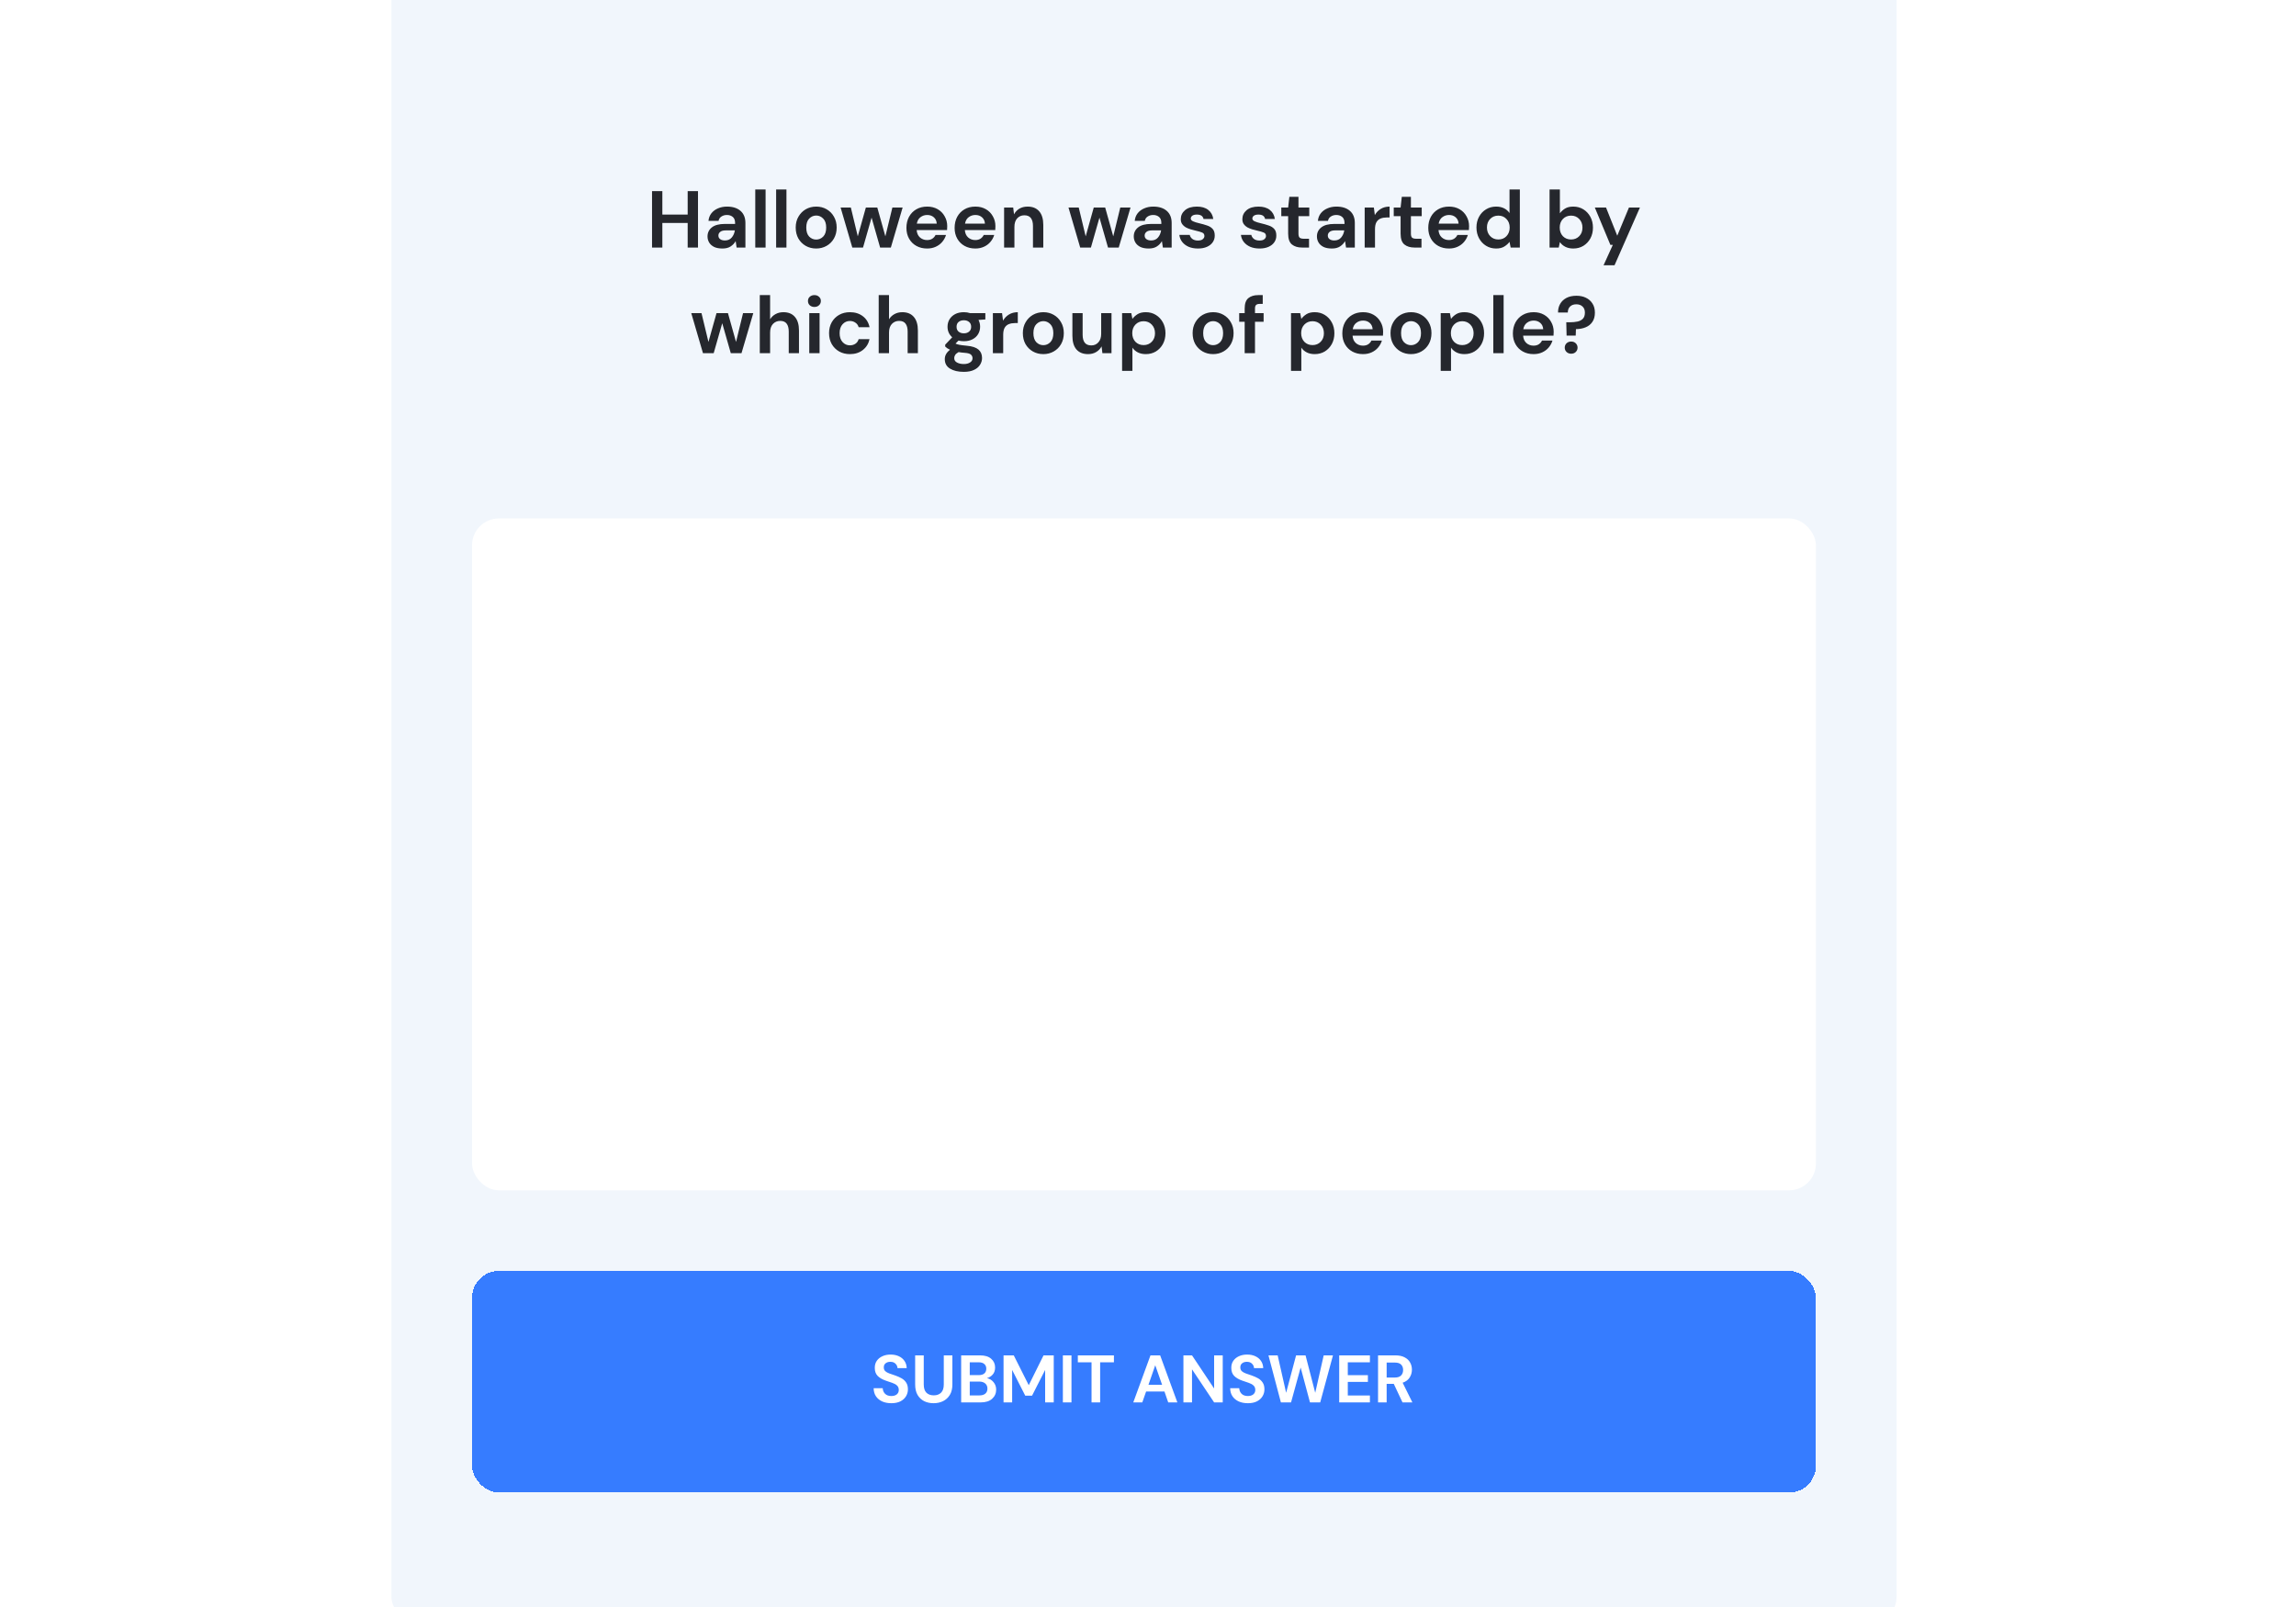 <svg width="500" height="350" viewBox="0 0 500 350" fill="none" xmlns="http://www.w3.org/2000/svg">
<g clip-path="url(#clip0_5037_59318)">
<rect width="500" height="350" fill="white"/>
<g filter="url(#filter0_d_5037_59318)">
<rect x="45" y="-146" width="409" height="528.993" rx="11.707" fill="white"/>
<rect x="85.234" y="-112.344" width="327.785" height="463.025" rx="5.853" fill="#F1F6FC"/>
<path d="M141.994 50.988V38.696H144.241V43.806H149.755V38.696H152.003V50.988H149.755V45.633H144.241V50.988H141.994ZM157.342 51.199C156.593 51.199 155.978 51.082 155.498 50.848C155.018 50.602 154.661 50.28 154.427 49.882C154.193 49.484 154.076 49.045 154.076 48.565C154.076 47.757 154.392 47.102 155.024 46.598C155.656 46.095 156.604 45.843 157.869 45.843H160.081V45.633C160.081 45.035 159.911 44.596 159.572 44.316C159.232 44.035 158.811 43.894 158.308 43.894C157.851 43.894 157.453 44.005 157.114 44.228C156.774 44.438 156.563 44.755 156.481 45.176H154.286C154.345 44.544 154.556 43.994 154.919 43.525C155.293 43.057 155.773 42.7 156.358 42.454C156.944 42.197 157.599 42.068 158.325 42.068C159.566 42.068 160.544 42.378 161.258 42.998C161.972 43.619 162.329 44.497 162.329 45.633V50.988H160.415L160.204 49.584C159.947 50.052 159.584 50.438 159.115 50.742C158.659 51.047 158.068 51.199 157.342 51.199ZM157.851 49.443C158.495 49.443 158.992 49.232 159.344 48.811C159.707 48.389 159.935 47.868 160.029 47.248H158.114C157.517 47.248 157.09 47.359 156.833 47.582C156.575 47.792 156.446 48.056 156.446 48.372C156.446 48.711 156.575 48.975 156.833 49.162C157.09 49.349 157.43 49.443 157.851 49.443ZM164.474 50.988V38.345H166.721V50.988H164.474ZM169.018 50.988V38.345H171.266V50.988H169.018ZM177.742 51.199C176.899 51.199 176.138 51.006 175.459 50.62C174.792 50.233 174.259 49.701 173.861 49.022C173.475 48.331 173.281 47.535 173.281 46.633C173.281 45.732 173.48 44.942 173.878 44.263C174.277 43.572 174.809 43.034 175.476 42.647C176.155 42.261 176.916 42.068 177.759 42.068C178.59 42.068 179.34 42.261 180.007 42.647C180.686 43.034 181.219 43.572 181.605 44.263C182.003 44.942 182.202 45.732 182.202 46.633C182.202 47.535 182.003 48.331 181.605 49.022C181.219 49.701 180.686 50.233 180.007 50.62C179.328 51.006 178.573 51.199 177.742 51.199ZM177.742 49.25C178.327 49.25 178.836 49.033 179.269 48.6C179.703 48.155 179.919 47.5 179.919 46.633C179.919 45.767 179.703 45.117 179.269 44.684C178.836 44.239 178.333 44.017 177.759 44.017C177.162 44.017 176.647 44.239 176.214 44.684C175.793 45.117 175.582 45.767 175.582 46.633C175.582 47.5 175.793 48.155 176.214 48.6C176.647 49.033 177.156 49.25 177.742 49.25ZM185.606 50.988L183.06 42.279H185.29L186.8 48.547L188.556 42.279H191.05L192.806 48.547L194.333 42.279H196.564L194 50.988H191.664L189.803 44.474L187.942 50.988H185.606ZM201.905 51.199C201.027 51.199 200.248 51.012 199.569 50.637C198.891 50.263 198.358 49.736 197.972 49.057C197.585 48.378 197.392 47.593 197.392 46.704C197.392 45.802 197.579 45 197.954 44.298C198.34 43.596 198.867 43.051 199.534 42.665C200.213 42.267 201.009 42.068 201.923 42.068C202.777 42.068 203.532 42.255 204.188 42.63C204.843 43.004 205.353 43.52 205.715 44.175C206.09 44.819 206.277 45.539 206.277 46.335C206.277 46.464 206.272 46.598 206.26 46.739C206.26 46.879 206.254 47.026 206.242 47.178H199.622C199.669 47.857 199.903 48.389 200.325 48.776C200.758 49.162 201.279 49.355 201.887 49.355C202.344 49.355 202.724 49.256 203.029 49.057C203.345 48.846 203.579 48.577 203.731 48.249H206.014C205.85 48.799 205.575 49.303 205.189 49.759C204.814 50.204 204.346 50.555 203.784 50.813C203.234 51.07 202.607 51.199 201.905 51.199ZM201.923 43.894C201.372 43.894 200.886 44.052 200.465 44.368C200.044 44.673 199.774 45.141 199.657 45.773H203.995C203.959 45.199 203.749 44.743 203.362 44.403C202.976 44.064 202.496 43.894 201.923 43.894ZM212.4 51.199C211.522 51.199 210.743 51.012 210.064 50.637C209.385 50.263 208.853 49.736 208.466 49.057C208.08 48.378 207.887 47.593 207.887 46.704C207.887 45.802 208.074 45 208.449 44.298C208.835 43.596 209.362 43.051 210.029 42.665C210.708 42.267 211.504 42.068 212.417 42.068C213.272 42.068 214.027 42.255 214.683 42.63C215.338 43.004 215.847 43.52 216.21 44.175C216.585 44.819 216.772 45.539 216.772 46.335C216.772 46.464 216.766 46.598 216.755 46.739C216.755 46.879 216.749 47.026 216.737 47.178H210.117C210.164 47.857 210.398 48.389 210.819 48.776C211.253 49.162 211.773 49.355 212.382 49.355C212.839 49.355 213.219 49.256 213.524 49.057C213.84 48.846 214.074 48.577 214.226 48.249H216.509C216.345 48.799 216.07 49.303 215.683 49.759C215.309 50.204 214.841 50.555 214.279 50.813C213.728 51.07 213.102 51.199 212.4 51.199ZM212.417 43.894C211.867 43.894 211.381 44.052 210.96 44.368C210.538 44.673 210.269 45.141 210.152 45.773H214.489C214.454 45.199 214.244 44.743 213.857 44.403C213.471 44.064 212.991 43.894 212.417 43.894ZM218.663 50.988V42.279H220.647L220.823 43.754C221.092 43.239 221.478 42.829 221.981 42.524C222.497 42.22 223.099 42.068 223.79 42.068C224.867 42.068 225.704 42.407 226.301 43.086C226.898 43.765 227.197 44.76 227.197 46.072V50.988H224.949V46.282C224.949 45.533 224.797 44.959 224.493 44.561C224.188 44.163 223.714 43.964 223.07 43.964C222.438 43.964 221.917 44.187 221.507 44.632C221.109 45.076 220.91 45.697 220.91 46.493V50.988H218.663ZM235.234 50.988L232.687 42.279H234.918L236.428 48.547L238.184 42.279H240.677L242.433 48.547L243.961 42.279H246.191L243.627 50.988H241.292L239.43 44.474L237.569 50.988H235.234ZM250.166 51.199C249.417 51.199 248.802 51.082 248.322 50.848C247.842 50.602 247.485 50.28 247.251 49.882C247.017 49.484 246.9 49.045 246.9 48.565C246.9 47.757 247.216 47.102 247.848 46.598C248.48 46.095 249.428 45.843 250.693 45.843H252.905V45.633C252.905 45.035 252.736 44.596 252.396 44.316C252.057 44.035 251.635 43.894 251.132 43.894C250.675 43.894 250.277 44.005 249.938 44.228C249.598 44.438 249.387 44.755 249.306 45.176H247.111C247.169 44.544 247.38 43.994 247.743 43.525C248.117 43.057 248.597 42.7 249.183 42.454C249.768 42.197 250.424 42.068 251.149 42.068C252.39 42.068 253.368 42.378 254.082 42.998C254.796 43.619 255.153 44.497 255.153 45.633V50.988H253.239L253.028 49.584C252.771 50.052 252.408 50.438 251.94 50.742C251.483 51.047 250.892 51.199 250.166 51.199ZM250.675 49.443C251.319 49.443 251.817 49.232 252.168 48.811C252.531 48.389 252.759 47.868 252.853 47.248H250.939C250.342 47.248 249.914 47.359 249.657 47.582C249.399 47.792 249.27 48.056 249.27 48.372C249.27 48.711 249.399 48.975 249.657 49.162C249.914 49.349 250.254 49.443 250.675 49.443ZM260.898 51.199C260.125 51.199 259.446 51.076 258.861 50.83C258.275 50.573 257.807 50.221 257.456 49.777C257.105 49.332 256.894 48.817 256.824 48.231H259.089C259.159 48.571 259.347 48.864 259.651 49.109C259.967 49.343 260.371 49.461 260.863 49.461C261.354 49.461 261.711 49.361 261.934 49.162C262.168 48.963 262.285 48.735 262.285 48.477C262.285 48.103 262.121 47.851 261.793 47.722C261.465 47.582 261.009 47.447 260.424 47.318C260.049 47.236 259.669 47.137 259.282 47.02C258.896 46.903 258.539 46.756 258.211 46.581C257.895 46.393 257.637 46.159 257.438 45.878C257.239 45.586 257.14 45.229 257.14 44.807C257.14 44.035 257.444 43.385 258.053 42.858C258.673 42.331 259.54 42.068 260.652 42.068C261.682 42.068 262.502 42.308 263.11 42.788C263.731 43.268 264.099 43.929 264.217 44.772H262.092C261.963 44.128 261.477 43.806 260.634 43.806C260.213 43.806 259.885 43.888 259.651 44.052C259.429 44.216 259.317 44.421 259.317 44.667C259.317 44.924 259.487 45.129 259.827 45.281C260.166 45.434 260.617 45.574 261.179 45.703C261.787 45.843 262.343 46.001 262.847 46.177C263.362 46.341 263.772 46.592 264.076 46.932C264.38 47.26 264.533 47.734 264.533 48.354C264.544 48.893 264.404 49.379 264.111 49.812C263.819 50.245 263.397 50.584 262.847 50.83C262.297 51.076 261.647 51.199 260.898 51.199ZM274.308 51.199C273.535 51.199 272.856 51.076 272.271 50.83C271.685 50.573 271.217 50.221 270.866 49.777C270.515 49.332 270.304 48.817 270.234 48.231H272.499C272.569 48.571 272.757 48.864 273.061 49.109C273.377 49.343 273.781 49.461 274.273 49.461C274.764 49.461 275.121 49.361 275.344 49.162C275.578 48.963 275.695 48.735 275.695 48.477C275.695 48.103 275.531 47.851 275.203 47.722C274.875 47.582 274.419 47.447 273.834 47.318C273.459 47.236 273.079 47.137 272.692 47.02C272.306 46.903 271.949 46.756 271.621 46.581C271.305 46.393 271.047 46.159 270.848 45.878C270.649 45.586 270.55 45.229 270.55 44.807C270.55 44.035 270.854 43.385 271.463 42.858C272.083 42.331 272.95 42.068 274.062 42.068C275.092 42.068 275.912 42.308 276.52 42.788C277.141 43.268 277.509 43.929 277.627 44.772H275.502C275.373 44.128 274.887 43.806 274.044 43.806C273.623 43.806 273.295 43.888 273.061 44.052C272.839 44.216 272.727 44.421 272.727 44.667C272.727 44.924 272.897 45.129 273.237 45.281C273.576 45.434 274.027 45.574 274.589 45.703C275.197 45.843 275.753 46.001 276.257 46.177C276.772 46.341 277.182 46.592 277.486 46.932C277.79 47.26 277.943 47.734 277.943 48.354C277.954 48.893 277.814 49.379 277.521 49.812C277.229 50.245 276.807 50.584 276.257 50.83C275.707 51.076 275.057 51.199 274.308 51.199ZM283.54 50.988C282.627 50.988 281.895 50.766 281.345 50.321C280.795 49.876 280.52 49.086 280.52 47.95V44.157H279.027V42.279H280.52L280.783 39.943H282.768V42.279H285.121V44.157H282.768V47.968C282.768 48.389 282.855 48.682 283.031 48.846C283.218 48.998 283.534 49.074 283.979 49.074H285.068V50.988H283.54ZM290.053 51.199C289.304 51.199 288.689 51.082 288.209 50.848C287.729 50.602 287.372 50.28 287.138 49.882C286.904 49.484 286.787 49.045 286.787 48.565C286.787 47.757 287.103 47.102 287.735 46.598C288.367 46.095 289.316 45.843 290.58 45.843H292.792V45.633C292.792 45.035 292.623 44.596 292.283 44.316C291.944 44.035 291.522 43.894 291.019 43.894C290.562 43.894 290.164 44.005 289.825 44.228C289.485 44.438 289.275 44.755 289.193 45.176H286.998C287.056 44.544 287.267 43.994 287.63 43.525C288.004 43.057 288.484 42.7 289.07 42.454C289.655 42.197 290.311 42.068 291.036 42.068C292.277 42.068 293.255 42.378 293.969 42.998C294.683 43.619 295.04 44.497 295.04 45.633V50.988H293.126L292.915 49.584C292.658 50.052 292.295 50.438 291.827 50.742C291.37 51.047 290.779 51.199 290.053 51.199ZM290.562 49.443C291.206 49.443 291.704 49.232 292.055 48.811C292.418 48.389 292.646 47.868 292.74 47.248H290.826C290.229 47.248 289.801 47.359 289.544 47.582C289.286 47.792 289.158 48.056 289.158 48.372C289.158 48.711 289.286 48.975 289.544 49.162C289.801 49.349 290.141 49.443 290.562 49.443ZM297.185 50.988V42.279H299.187L299.398 43.912C299.714 43.35 300.141 42.905 300.679 42.577C301.23 42.238 301.874 42.068 302.611 42.068V44.438H301.979C301.487 44.438 301.048 44.514 300.662 44.667C300.276 44.819 299.971 45.082 299.749 45.457C299.538 45.831 299.433 46.352 299.433 47.02V50.988H297.185ZM308.028 50.988C307.115 50.988 306.383 50.766 305.833 50.321C305.283 49.876 305.008 49.086 305.008 47.95V44.157H303.515V42.279H305.008L305.271 39.943H307.255V42.279H309.608V44.157H307.255V47.968C307.255 48.389 307.343 48.682 307.519 48.846C307.706 48.998 308.022 49.074 308.467 49.074H309.556V50.988H308.028ZM315.547 51.199C314.669 51.199 313.891 51.012 313.212 50.637C312.533 50.263 312 49.736 311.614 49.057C311.227 48.378 311.034 47.593 311.034 46.704C311.034 45.802 311.222 45 311.596 44.298C311.983 43.596 312.509 43.051 313.177 42.665C313.856 42.267 314.652 42.068 315.565 42.068C316.419 42.068 317.174 42.255 317.83 42.63C318.486 43.004 318.995 43.52 319.358 44.175C319.732 44.819 319.92 45.539 319.92 46.335C319.92 46.464 319.914 46.598 319.902 46.739C319.902 46.879 319.896 47.026 319.885 47.178H313.264C313.311 47.857 313.545 48.389 313.967 48.776C314.4 49.162 314.921 49.355 315.53 49.355C315.986 49.355 316.367 49.256 316.671 49.057C316.987 48.846 317.221 48.577 317.373 48.249H319.656C319.492 48.799 319.217 49.303 318.831 49.759C318.456 50.204 317.988 50.555 317.426 50.813C316.876 51.07 316.25 51.199 315.547 51.199ZM315.565 43.894C315.015 43.894 314.529 44.052 314.107 44.368C313.686 44.673 313.417 45.141 313.3 45.773H317.637C317.602 45.199 317.391 44.743 317.005 44.403C316.618 44.064 316.138 43.894 315.565 43.894ZM325.814 51.199C324.994 51.199 324.263 51 323.619 50.602C322.975 50.204 322.466 49.66 322.091 48.969C321.716 48.278 321.529 47.494 321.529 46.616C321.529 45.738 321.716 44.959 322.091 44.28C322.466 43.59 322.975 43.051 323.619 42.665C324.263 42.267 324.994 42.068 325.814 42.068C326.469 42.068 327.043 42.191 327.535 42.437C328.026 42.682 328.424 43.028 328.729 43.473V38.345H330.976V50.988H328.975L328.729 49.742C328.448 50.128 328.073 50.467 327.605 50.76C327.148 51.053 326.551 51.199 325.814 51.199ZM326.288 49.232C327.014 49.232 327.605 48.992 328.061 48.512C328.53 48.021 328.764 47.394 328.764 46.633C328.764 45.873 328.53 45.252 328.061 44.772C327.605 44.28 327.014 44.035 326.288 44.035C325.574 44.035 324.983 44.275 324.514 44.755C324.046 45.234 323.812 45.855 323.812 46.616C323.812 47.377 324.046 48.003 324.514 48.495C324.983 48.986 325.574 49.232 326.288 49.232ZM342.612 51.199C341.956 51.199 341.383 51.076 340.891 50.83C340.399 50.584 340.001 50.239 339.697 49.794L339.451 50.988H337.449V38.345H339.697V43.525C339.978 43.139 340.347 42.8 340.803 42.507C341.272 42.214 341.874 42.068 342.612 42.068C343.431 42.068 344.163 42.267 344.807 42.665C345.451 43.063 345.96 43.607 346.335 44.298C346.709 44.989 346.897 45.773 346.897 46.651C346.897 47.529 346.709 48.313 346.335 49.004C345.96 49.683 345.451 50.221 344.807 50.62C344.163 51.006 343.431 51.199 342.612 51.199ZM342.138 49.232C342.852 49.232 343.443 48.992 343.911 48.512C344.38 48.032 344.614 47.412 344.614 46.651C344.614 45.89 344.38 45.264 343.911 44.772C343.443 44.28 342.852 44.035 342.138 44.035C341.412 44.035 340.815 44.28 340.347 44.772C339.89 45.252 339.662 45.873 339.662 46.633C339.662 47.394 339.89 48.021 340.347 48.512C340.815 48.992 341.412 49.232 342.138 49.232ZM349.204 54.852L351.224 50.409H350.697L347.308 42.279H349.749L352.19 48.407L354.736 42.279H357.124L351.593 54.852H349.204ZM153.084 73.988L150.538 65.279H152.768L154.278 71.547L156.034 65.279H158.528L160.284 71.547L161.812 65.279H164.042L161.478 73.988H159.142L157.281 67.474L155.42 73.988H153.084ZM165.46 73.988V61.345H167.707V66.613C168 66.133 168.392 65.758 168.884 65.489C169.387 65.208 169.961 65.068 170.605 65.068C171.682 65.068 172.513 65.407 173.098 66.086C173.695 66.765 173.994 67.76 173.994 69.072V73.988H171.764V69.282C171.764 68.533 171.612 67.959 171.307 67.561C171.015 67.163 170.546 66.964 169.902 66.964C169.27 66.964 168.744 67.187 168.322 67.632C167.912 68.076 167.707 68.697 167.707 69.493V73.988H165.46ZM177.355 63.926C176.945 63.926 176.606 63.803 176.336 63.558C176.079 63.312 175.95 63.002 175.95 62.627C175.95 62.252 176.079 61.948 176.336 61.714C176.606 61.468 176.945 61.345 177.355 61.345C177.765 61.345 178.098 61.468 178.356 61.714C178.625 61.948 178.76 62.252 178.76 62.627C178.76 63.002 178.625 63.312 178.356 63.558C178.098 63.803 177.765 63.926 177.355 63.926ZM176.231 73.988V65.279H178.479V73.988H176.231ZM185.092 74.199C184.202 74.199 183.418 74.006 182.739 73.62C182.06 73.233 181.521 72.695 181.123 72.004C180.737 71.313 180.544 70.523 180.544 69.633C180.544 68.744 180.737 67.954 181.123 67.263C181.521 66.572 182.06 66.034 182.739 65.647C183.418 65.261 184.202 65.068 185.092 65.068C186.204 65.068 187.14 65.361 187.901 65.946C188.662 66.519 189.148 67.316 189.359 68.334H186.988C186.871 67.912 186.637 67.585 186.286 67.351C185.946 67.105 185.543 66.982 185.074 66.982C184.454 66.982 183.927 67.216 183.494 67.684C183.061 68.153 182.844 68.802 182.844 69.633C182.844 70.465 183.061 71.114 183.494 71.583C183.927 72.051 184.454 72.285 185.074 72.285C185.543 72.285 185.946 72.168 186.286 71.934C186.637 71.7 186.871 71.366 186.988 70.933H189.359C189.148 71.916 188.662 72.706 187.901 73.303C187.14 73.9 186.204 74.199 185.092 74.199ZM191.354 73.988V61.345H193.602V66.613C193.894 66.133 194.286 65.758 194.778 65.489C195.281 65.208 195.855 65.068 196.499 65.068C197.576 65.068 198.407 65.407 198.992 66.086C199.589 66.765 199.888 67.76 199.888 69.072V73.988H197.658V69.282C197.658 68.533 197.506 67.959 197.201 67.561C196.909 67.163 196.44 66.964 195.797 66.964C195.164 66.964 194.638 67.187 194.216 67.632C193.806 68.076 193.602 68.697 193.602 69.493V73.988H191.354ZM209.909 71.389C209.488 71.389 209.095 71.343 208.733 71.249L208.083 71.899C208.282 72.004 208.551 72.092 208.891 72.162C209.23 72.232 209.78 72.302 210.541 72.373C211.7 72.478 212.543 72.753 213.07 73.198C213.597 73.643 213.86 74.257 213.86 75.042C213.86 75.557 213.72 76.043 213.439 76.499C213.158 76.968 212.725 77.342 212.139 77.623C211.554 77.916 210.805 78.062 209.892 78.062C208.651 78.062 207.65 77.828 206.889 77.36C206.128 76.903 205.747 76.213 205.747 75.288C205.747 74.503 206.128 73.824 206.889 73.251C206.655 73.145 206.45 73.034 206.274 72.917C206.11 72.8 205.964 72.677 205.835 72.548V72.144L207.363 70.529C206.684 69.932 206.344 69.165 206.344 68.229C206.344 67.643 206.485 67.111 206.766 66.631C207.059 66.151 207.468 65.77 207.995 65.489C208.522 65.208 209.16 65.068 209.909 65.068C210.401 65.068 210.857 65.138 211.279 65.279H214.58V66.648L213.087 66.754C213.322 67.198 213.439 67.69 213.439 68.229C213.439 68.814 213.298 69.347 213.017 69.827C212.736 70.306 212.326 70.687 211.788 70.968C211.261 71.249 210.635 71.389 209.909 71.389ZM209.909 69.668C210.366 69.668 210.74 69.546 211.033 69.3C211.337 69.054 211.489 68.703 211.489 68.246C211.489 67.79 211.337 67.438 211.033 67.193C210.74 66.947 210.366 66.824 209.909 66.824C209.429 66.824 209.043 66.947 208.75 67.193C208.457 67.438 208.311 67.79 208.311 68.246C208.311 68.703 208.457 69.054 208.75 69.3C209.043 69.546 209.429 69.668 209.909 69.668ZM207.802 75.059C207.802 75.493 208.001 75.814 208.399 76.025C208.809 76.248 209.306 76.359 209.892 76.359C210.453 76.359 210.91 76.242 211.261 76.008C211.612 75.785 211.788 75.481 211.788 75.095C211.788 74.778 211.671 74.515 211.437 74.304C211.214 74.094 210.764 73.965 210.085 73.918C209.605 73.883 209.16 73.83 208.75 73.76C208.411 73.947 208.165 74.152 208.013 74.375C207.872 74.597 207.802 74.825 207.802 75.059ZM216.219 73.988V65.279H218.221L218.432 66.912C218.748 66.35 219.175 65.905 219.713 65.577C220.264 65.238 220.907 65.068 221.645 65.068V67.438H221.013C220.521 67.438 220.082 67.514 219.696 67.667C219.31 67.819 219.005 68.082 218.783 68.457C218.572 68.832 218.467 69.353 218.467 70.02V73.988H216.219ZM227.206 74.199C226.363 74.199 225.602 74.006 224.923 73.62C224.256 73.233 223.723 72.701 223.325 72.022C222.939 71.331 222.746 70.535 222.746 69.633C222.746 68.732 222.945 67.942 223.343 67.263C223.741 66.572 224.274 66.034 224.941 65.647C225.62 65.261 226.381 65.068 227.224 65.068C228.055 65.068 228.804 65.261 229.471 65.647C230.15 66.034 230.683 66.572 231.069 67.263C231.467 67.942 231.666 68.732 231.666 69.633C231.666 70.535 231.467 71.331 231.069 72.022C230.683 72.701 230.15 73.233 229.471 73.62C228.792 74.006 228.037 74.199 227.206 74.199ZM227.206 72.25C227.791 72.25 228.301 72.033 228.734 71.6C229.167 71.155 229.384 70.5 229.384 69.633C229.384 68.767 229.167 68.117 228.734 67.684C228.301 67.239 227.797 67.017 227.224 67.017C226.627 67.017 226.112 67.239 225.678 67.684C225.257 68.117 225.046 68.767 225.046 69.633C225.046 70.5 225.257 71.155 225.678 71.6C226.112 72.033 226.621 72.25 227.206 72.25ZM236.942 74.199C235.853 74.199 235.011 73.859 234.414 73.18C233.828 72.501 233.536 71.507 233.536 70.195V65.279H235.766V69.985C235.766 70.734 235.918 71.308 236.222 71.706C236.527 72.103 237.007 72.302 237.662 72.302C238.283 72.302 238.792 72.08 239.19 71.635C239.6 71.19 239.804 70.57 239.804 69.774V65.279H242.052V73.988H240.068L239.892 72.513C239.623 73.028 239.231 73.438 238.716 73.742C238.212 74.047 237.621 74.199 236.942 74.199ZM244.359 77.852V65.279H246.361L246.607 66.525C246.888 66.139 247.257 65.799 247.713 65.507C248.182 65.214 248.785 65.068 249.522 65.068C250.342 65.068 251.073 65.267 251.717 65.665C252.361 66.063 252.87 66.607 253.245 67.298C253.619 67.989 253.807 68.773 253.807 69.651C253.807 70.529 253.619 71.313 253.245 72.004C252.87 72.683 252.361 73.222 251.717 73.62C251.073 74.006 250.342 74.199 249.522 74.199C248.867 74.199 248.293 74.076 247.801 73.83C247.31 73.584 246.912 73.239 246.607 72.794V77.852H244.359ZM249.048 72.232C249.762 72.232 250.353 71.992 250.822 71.512C251.29 71.032 251.524 70.412 251.524 69.651C251.524 68.89 251.29 68.264 250.822 67.772C250.353 67.28 249.762 67.034 249.048 67.034C248.322 67.034 247.725 67.28 247.257 67.772C246.8 68.252 246.572 68.873 246.572 69.633C246.572 70.394 246.8 71.021 247.257 71.512C247.725 71.992 248.322 72.232 249.048 72.232ZM264.178 74.199C263.335 74.199 262.574 74.006 261.895 73.62C261.228 73.233 260.695 72.701 260.297 72.022C259.911 71.331 259.718 70.535 259.718 69.633C259.718 68.732 259.917 67.942 260.315 67.263C260.713 66.572 261.246 66.034 261.913 65.647C262.592 65.261 263.353 65.068 264.196 65.068C265.027 65.068 265.776 65.261 266.443 65.647C267.122 66.034 267.655 66.572 268.041 67.263C268.439 67.942 268.638 68.732 268.638 69.633C268.638 70.535 268.439 71.331 268.041 72.022C267.655 72.701 267.122 73.233 266.443 73.62C265.764 74.006 265.009 74.199 264.178 74.199ZM264.178 72.25C264.763 72.25 265.273 72.033 265.706 71.6C266.139 71.155 266.355 70.5 266.355 69.633C266.355 68.767 266.139 68.117 265.706 67.684C265.273 67.239 264.769 67.017 264.196 67.017C263.599 67.017 263.083 67.239 262.65 67.684C262.229 68.117 262.018 68.767 262.018 69.633C262.018 70.5 262.229 71.155 262.65 71.6C263.083 72.033 263.593 72.25 264.178 72.25ZM271.052 73.988V67.157H269.858V65.279H271.052V64.26C271.052 63.206 271.315 62.457 271.842 62.012C272.381 61.568 273.106 61.345 274.019 61.345H274.985V63.259H274.371C273.984 63.259 273.709 63.335 273.545 63.487C273.381 63.64 273.299 63.897 273.299 64.26V65.279H275.178V67.157H273.299V73.988H271.052ZM281.143 77.852V65.279H283.145L283.39 66.525C283.671 66.139 284.04 65.799 284.497 65.507C284.965 65.214 285.568 65.068 286.305 65.068C287.125 65.068 287.856 65.267 288.5 65.665C289.144 66.063 289.653 66.607 290.028 67.298C290.403 67.989 290.59 68.773 290.59 69.651C290.59 70.529 290.403 71.313 290.028 72.004C289.653 72.683 289.144 73.222 288.5 73.62C287.856 74.006 287.125 74.199 286.305 74.199C285.65 74.199 285.076 74.076 284.584 73.83C284.093 73.584 283.695 73.239 283.39 72.794V77.852H281.143ZM285.831 72.232C286.545 72.232 287.137 71.992 287.605 71.512C288.073 71.032 288.307 70.412 288.307 69.651C288.307 68.89 288.073 68.264 287.605 67.772C287.137 67.28 286.545 67.034 285.831 67.034C285.105 67.034 284.508 67.28 284.04 67.772C283.584 68.252 283.355 68.873 283.355 69.633C283.355 70.394 283.584 71.021 284.04 71.512C284.508 71.992 285.105 72.232 285.831 72.232ZM296.83 74.199C295.952 74.199 295.173 74.012 294.494 73.637C293.815 73.263 293.283 72.736 292.896 72.057C292.51 71.378 292.317 70.593 292.317 69.704C292.317 68.802 292.504 68 292.879 67.298C293.265 66.596 293.792 66.051 294.459 65.665C295.138 65.267 295.934 65.068 296.847 65.068C297.702 65.068 298.457 65.255 299.113 65.63C299.768 66.004 300.277 66.519 300.64 67.175C301.015 67.819 301.202 68.539 301.202 69.335C301.202 69.464 301.196 69.598 301.185 69.739C301.185 69.879 301.179 70.026 301.167 70.178H294.547C294.594 70.857 294.828 71.389 295.249 71.776C295.683 72.162 296.203 72.355 296.812 72.355C297.269 72.355 297.649 72.256 297.954 72.057C298.27 71.846 298.504 71.577 298.656 71.249H300.939C300.775 71.799 300.5 72.302 300.113 72.759C299.739 73.204 299.271 73.555 298.709 73.813C298.158 74.07 297.532 74.199 296.83 74.199ZM296.847 66.894C296.297 66.894 295.811 67.052 295.39 67.368C294.968 67.673 294.699 68.141 294.582 68.773H298.919C298.884 68.199 298.674 67.743 298.287 67.403C297.901 67.064 297.421 66.894 296.847 66.894ZM307.272 74.199C306.429 74.199 305.668 74.006 304.989 73.62C304.322 73.233 303.789 72.701 303.391 72.022C303.005 71.331 302.812 70.535 302.812 69.633C302.812 68.732 303.011 67.942 303.409 67.263C303.807 66.572 304.339 66.034 305.007 65.647C305.686 65.261 306.447 65.068 307.289 65.068C308.121 65.068 308.87 65.261 309.537 65.647C310.216 66.034 310.749 66.572 311.135 67.263C311.533 67.942 311.732 68.732 311.732 69.633C311.732 70.535 311.533 71.331 311.135 72.022C310.749 72.701 310.216 73.233 309.537 73.62C308.858 74.006 308.103 74.199 307.272 74.199ZM307.272 72.25C307.857 72.25 308.366 72.033 308.8 71.6C309.233 71.155 309.449 70.5 309.449 69.633C309.449 68.767 309.233 68.117 308.8 67.684C308.366 67.239 307.863 67.017 307.289 67.017C306.692 67.017 306.177 67.239 305.744 67.684C305.323 68.117 305.112 68.767 305.112 69.633C305.112 70.5 305.323 71.155 305.744 71.6C306.177 72.033 306.687 72.25 307.272 72.25ZM313.742 77.852V65.279H315.744L315.989 66.525C316.27 66.139 316.639 65.799 317.096 65.507C317.564 65.214 318.167 65.068 318.904 65.068C319.724 65.068 320.456 65.267 321.099 65.665C321.743 66.063 322.252 66.607 322.627 67.298C323.002 67.989 323.189 68.773 323.189 69.651C323.189 70.529 323.002 71.313 322.627 72.004C322.252 72.683 321.743 73.222 321.099 73.62C320.456 74.006 319.724 74.199 318.904 74.199C318.249 74.199 317.675 74.076 317.184 73.83C316.692 73.584 316.294 73.239 315.989 72.794V77.852H313.742ZM318.43 72.232C319.144 72.232 319.736 71.992 320.204 71.512C320.672 71.032 320.906 70.412 320.906 69.651C320.906 68.89 320.672 68.264 320.204 67.772C319.736 67.28 319.144 67.034 318.43 67.034C317.704 67.034 317.107 67.28 316.639 67.772C316.183 68.252 315.954 68.873 315.954 69.633C315.954 70.394 316.183 71.021 316.639 71.512C317.107 71.992 317.704 72.232 318.43 72.232ZM325.197 73.988V61.345H327.445V73.988H325.197ZM333.973 74.199C333.095 74.199 332.317 74.012 331.638 73.637C330.959 73.263 330.426 72.736 330.04 72.057C329.653 71.378 329.46 70.593 329.46 69.704C329.46 68.802 329.648 68 330.022 67.298C330.408 66.596 330.935 66.051 331.603 65.665C332.282 65.267 333.078 65.068 333.991 65.068C334.845 65.068 335.6 65.255 336.256 65.63C336.912 66.004 337.421 66.519 337.784 67.175C338.158 67.819 338.346 68.539 338.346 69.335C338.346 69.464 338.34 69.598 338.328 69.739C338.328 69.879 338.322 70.026 338.31 70.178H331.69C331.737 70.857 331.971 71.389 332.393 71.776C332.826 72.162 333.347 72.355 333.956 72.355C334.412 72.355 334.793 72.256 335.097 72.057C335.413 71.846 335.647 71.577 335.799 71.249H338.082C337.918 71.799 337.643 72.302 337.257 72.759C336.882 73.204 336.414 73.555 335.852 73.813C335.302 74.07 334.676 74.199 333.973 74.199ZM333.991 66.894C333.44 66.894 332.955 67.052 332.533 67.368C332.112 67.673 331.843 68.141 331.725 68.773H336.063C336.028 68.199 335.817 67.743 335.431 67.403C335.044 67.064 334.564 66.894 333.991 66.894ZM341.157 70.16L341.087 67.263H341.895C342.492 67.263 343.036 67.21 343.528 67.105C344.02 66.999 344.412 66.795 344.704 66.49C344.997 66.186 345.143 65.741 345.143 65.156C345.143 64.594 344.974 64.155 344.634 63.839C344.295 63.511 343.844 63.347 343.282 63.347C342.697 63.347 342.24 63.511 341.912 63.839C341.585 64.155 341.421 64.588 341.421 65.138H339.296C339.284 64.436 339.436 63.809 339.753 63.259C340.069 62.709 340.525 62.276 341.122 61.96C341.731 61.644 342.457 61.486 343.3 61.486C344.084 61.486 344.775 61.632 345.372 61.925C345.98 62.217 346.455 62.639 346.794 63.189C347.145 63.727 347.321 64.389 347.321 65.173C347.321 65.981 347.139 66.648 346.777 67.175C346.425 67.702 345.94 68.094 345.319 68.352C344.71 68.609 344.002 68.744 343.194 68.755L343.142 70.16H341.157ZM342.158 74.111C341.749 74.111 341.409 73.982 341.14 73.725C340.882 73.467 340.753 73.157 340.753 72.794C340.753 72.42 340.882 72.103 341.14 71.846C341.409 71.588 341.749 71.46 342.158 71.46C342.568 71.46 342.902 71.588 343.159 71.846C343.417 72.103 343.546 72.42 343.546 72.794C343.546 73.157 343.417 73.467 343.159 73.725C342.902 73.982 342.568 74.111 342.158 74.111Z" fill="#25272D"/>
<g filter="url(#filter1_d_5037_59318)">
<rect x="102.793" y="109.254" width="292.665" height="146.333" rx="5.853" fill="white"/>
</g>
<g filter="url(#filter2_d_5037_59318)">
<rect x="102.793" y="273.147" width="292.665" height="48.267" rx="5.853" fill="#367CFF" shape-rendering="crispEdges"/>
<path d="M194.117 301.956C193.366 301.956 192.703 301.829 192.127 301.575C191.552 301.312 191.098 300.941 190.766 300.463C190.435 299.976 190.264 299.385 190.254 298.693H192.23C192.249 299.171 192.42 299.576 192.742 299.907C193.074 300.229 193.527 300.39 194.103 300.39C194.6 300.39 194.995 300.273 195.288 300.039C195.581 299.795 195.727 299.473 195.727 299.073C195.727 298.654 195.595 298.327 195.332 298.093C195.078 297.859 194.737 297.668 194.308 297.522C193.878 297.376 193.42 297.22 192.932 297.054C192.142 296.781 191.537 296.429 191.118 296C190.708 295.571 190.503 295 190.503 294.288C190.493 293.683 190.635 293.166 190.927 292.737C191.23 292.298 191.64 291.961 192.157 291.727C192.674 291.483 193.269 291.361 193.942 291.361C194.625 291.361 195.225 291.483 195.742 291.727C196.269 291.971 196.678 292.313 196.971 292.752C197.273 293.191 197.434 293.712 197.454 294.317H195.449C195.439 293.956 195.298 293.639 195.025 293.366C194.761 293.083 194.391 292.942 193.913 292.942C193.503 292.932 193.156 293.034 192.874 293.249C192.6 293.454 192.464 293.756 192.464 294.156C192.464 294.498 192.571 294.771 192.786 294.976C193 295.171 193.293 295.337 193.664 295.473C194.034 295.61 194.459 295.756 194.937 295.912C195.444 296.088 195.908 296.293 196.327 296.527C196.747 296.761 197.083 297.073 197.337 297.463C197.59 297.844 197.717 298.337 197.717 298.941C197.717 299.478 197.581 299.976 197.307 300.434C197.034 300.893 196.629 301.263 196.093 301.546C195.556 301.819 194.898 301.956 194.117 301.956ZM203.302 301.956C202.551 301.956 201.873 301.81 201.268 301.517C200.664 301.214 200.181 300.761 199.82 300.156C199.469 299.551 199.293 298.785 199.293 297.859V291.537H201.166V297.873C201.166 298.673 201.356 299.268 201.737 299.658C202.127 300.049 202.663 300.244 203.346 300.244C204.019 300.244 204.551 300.049 204.941 299.658C205.332 299.268 205.527 298.673 205.527 297.873V291.537H207.4V297.859C207.4 298.785 207.214 299.551 206.844 300.156C206.473 300.761 205.975 301.214 205.351 301.517C204.736 301.81 204.054 301.956 203.302 301.956ZM209.312 301.78V291.537H213.424C214.487 291.537 215.297 291.786 215.853 292.283C216.419 292.771 216.702 293.4 216.702 294.171C216.702 294.815 216.526 295.332 216.175 295.722C215.833 296.103 215.414 296.361 214.916 296.498C215.502 296.615 215.985 296.907 216.365 297.376C216.745 297.834 216.936 298.371 216.936 298.985C216.936 299.795 216.643 300.463 216.058 300.99C215.472 301.517 214.643 301.78 213.57 301.78H209.312ZM211.185 295.839H213.146C213.673 295.839 214.077 295.717 214.36 295.473C214.643 295.229 214.785 294.883 214.785 294.434C214.785 294.005 214.643 293.669 214.36 293.425C214.087 293.171 213.673 293.044 213.116 293.044H211.185V295.839ZM211.185 300.258H213.277C213.833 300.258 214.263 300.132 214.565 299.878C214.877 299.615 215.033 299.249 215.033 298.78C215.033 298.302 214.872 297.927 214.55 297.654C214.229 297.381 213.794 297.244 213.248 297.244H211.185V300.258ZM218.543 301.78V291.537H220.768L224.031 298.034L227.25 291.537H229.474V301.78H227.601V294.712L224.748 300.317H223.27L220.416 294.712V301.78H218.543ZM231.462 301.78V291.537H233.335V301.78H231.462ZM237.705 301.78V293.044H234.72V291.537H242.578V293.044H239.578V301.78H237.705ZM246.794 301.78L250.54 291.537H252.647L256.394 301.78H254.403L253.584 299.41H249.589L248.755 301.78H246.794ZM250.101 297.946H253.072L251.579 293.688L250.101 297.946ZM257.713 301.78V291.537H259.586L264.4 298.751V291.537H266.274V301.78H264.4L259.586 294.581V301.78H257.713ZM271.757 301.956C271.005 301.956 270.342 301.829 269.767 301.575C269.191 301.312 268.737 300.941 268.406 300.463C268.074 299.976 267.903 299.385 267.893 298.693H269.869C269.888 299.171 270.059 299.576 270.381 299.907C270.713 300.229 271.166 300.39 271.742 300.39C272.24 300.39 272.635 300.273 272.927 300.039C273.22 299.795 273.366 299.473 273.366 299.073C273.366 298.654 273.235 298.327 272.971 298.093C272.718 297.859 272.376 297.668 271.947 297.522C271.518 297.376 271.059 297.22 270.571 297.054C269.781 296.781 269.176 296.429 268.757 296C268.347 295.571 268.142 295 268.142 294.288C268.132 293.683 268.274 293.166 268.567 292.737C268.869 292.298 269.279 291.961 269.796 291.727C270.313 291.483 270.908 291.361 271.581 291.361C272.264 291.361 272.864 291.483 273.381 291.727C273.908 291.971 274.317 292.313 274.61 292.752C274.913 293.191 275.074 293.712 275.093 294.317H273.088C273.079 293.956 272.937 293.639 272.664 293.366C272.401 293.083 272.03 292.942 271.552 292.942C271.142 292.932 270.796 293.034 270.513 293.249C270.24 293.454 270.103 293.756 270.103 294.156C270.103 294.498 270.21 294.771 270.425 294.976C270.64 295.171 270.932 295.337 271.303 295.473C271.674 295.61 272.098 295.756 272.576 295.912C273.083 296.088 273.547 296.293 273.966 296.527C274.386 296.761 274.722 297.073 274.976 297.463C275.23 297.844 275.356 298.337 275.356 298.941C275.356 299.478 275.22 299.976 274.947 300.434C274.674 300.893 274.269 301.263 273.732 301.546C273.196 301.819 272.537 301.956 271.757 301.956ZM278.94 301.78L276.233 291.537H278.238L280.081 299.688L282.247 291.537H284.31L286.418 299.688L288.261 291.537H290.281L287.5 301.78H285.276L283.242 294.186L281.15 301.78H278.94ZM291.638 301.78V291.537H298.326V293.044H293.511V295.854H297.887V297.317H293.511V300.273H298.326V301.78H291.638ZM300.098 301.78V291.537H303.859C304.678 291.537 305.351 291.678 305.878 291.961C306.415 292.234 306.815 292.61 307.078 293.088C307.342 293.556 307.473 294.078 307.473 294.654C307.473 295.278 307.307 295.849 306.976 296.366C306.654 296.883 306.147 297.259 305.454 297.493L307.576 301.78H305.425L303.522 297.741H301.971V301.78H300.098ZM301.971 296.366H303.742C304.366 296.366 304.825 296.215 305.117 295.912C305.41 295.61 305.556 295.21 305.556 294.712C305.556 294.225 305.41 293.834 305.117 293.542C304.834 293.249 304.371 293.103 303.727 293.103H301.971V296.366Z" fill="white"/>
</g>
</g>
</g>
<defs>
<filter id="filter0_d_5037_59318" x="42.073" y="-146" width="414.853" height="534.846" filterUnits="userSpaceOnUse" color-interpolation-filters="sRGB">
<feFlood flood-opacity="0" result="BackgroundImageFix"/>
<feColorMatrix in="SourceAlpha" type="matrix" values="0 0 0 0 0 0 0 0 0 0 0 0 0 0 0 0 0 0 127 0" result="hardAlpha"/>
<feOffset dy="2.927"/>
<feGaussianBlur stdDeviation="1.463"/>
<feComposite in2="hardAlpha" operator="out"/>
<feColorMatrix type="matrix" values="0 0 0 0 0 0 0 0 0 0 0 0 0 0 0 0 0 0 0.25 0"/>
<feBlend mode="normal" in2="BackgroundImageFix" result="effect1_dropShadow_5037_59318"/>
<feBlend mode="normal" in="SourceGraphic" in2="effect1_dropShadow_5037_59318" result="shape"/>
</filter>
<filter id="filter1_d_5037_59318" x="99.866" y="107.059" width="298.517" height="152.186" filterUnits="userSpaceOnUse" color-interpolation-filters="sRGB">
<feFlood flood-opacity="0" result="BackgroundImageFix"/>
<feColorMatrix in="SourceAlpha" type="matrix" values="0 0 0 0 0 0 0 0 0 0 0 0 0 0 0 0 0 0 127 0" result="hardAlpha"/>
<feOffset dy="0.732"/>
<feGaussianBlur stdDeviation="1.463"/>
<feComposite in2="hardAlpha" operator="out"/>
<feColorMatrix type="matrix" values="0 0 0 0 0 0 0 0 0 0 0 0 0 0 0 0 0 0 0.1 0"/>
<feBlend mode="normal" in2="BackgroundImageFix" result="effect1_dropShadow_5037_59318"/>
<feBlend mode="normal" in="SourceGraphic" in2="effect1_dropShadow_5037_59318" result="shape"/>
</filter>
<filter id="filter2_d_5037_59318" x="99.866" y="270.952" width="298.517" height="54.12" filterUnits="userSpaceOnUse" color-interpolation-filters="sRGB">
<feFlood flood-opacity="0" result="BackgroundImageFix"/>
<feColorMatrix in="SourceAlpha" type="matrix" values="0 0 0 0 0 0 0 0 0 0 0 0 0 0 0 0 0 0 127 0" result="hardAlpha"/>
<feOffset dy="0.732"/>
<feGaussianBlur stdDeviation="1.463"/>
<feComposite in2="hardAlpha" operator="out"/>
<feColorMatrix type="matrix" values="0 0 0 0 0 0 0 0 0 0 0 0 0 0 0 0 0 0 0.1 0"/>
<feBlend mode="normal" in2="BackgroundImageFix" result="effect1_dropShadow_5037_59318"/>
<feBlend mode="normal" in="SourceGraphic" in2="effect1_dropShadow_5037_59318" result="shape"/>
</filter>
<clipPath id="clip0_5037_59318">
<rect width="500" height="350" fill="white"/>
</clipPath>
</defs>
</svg>
